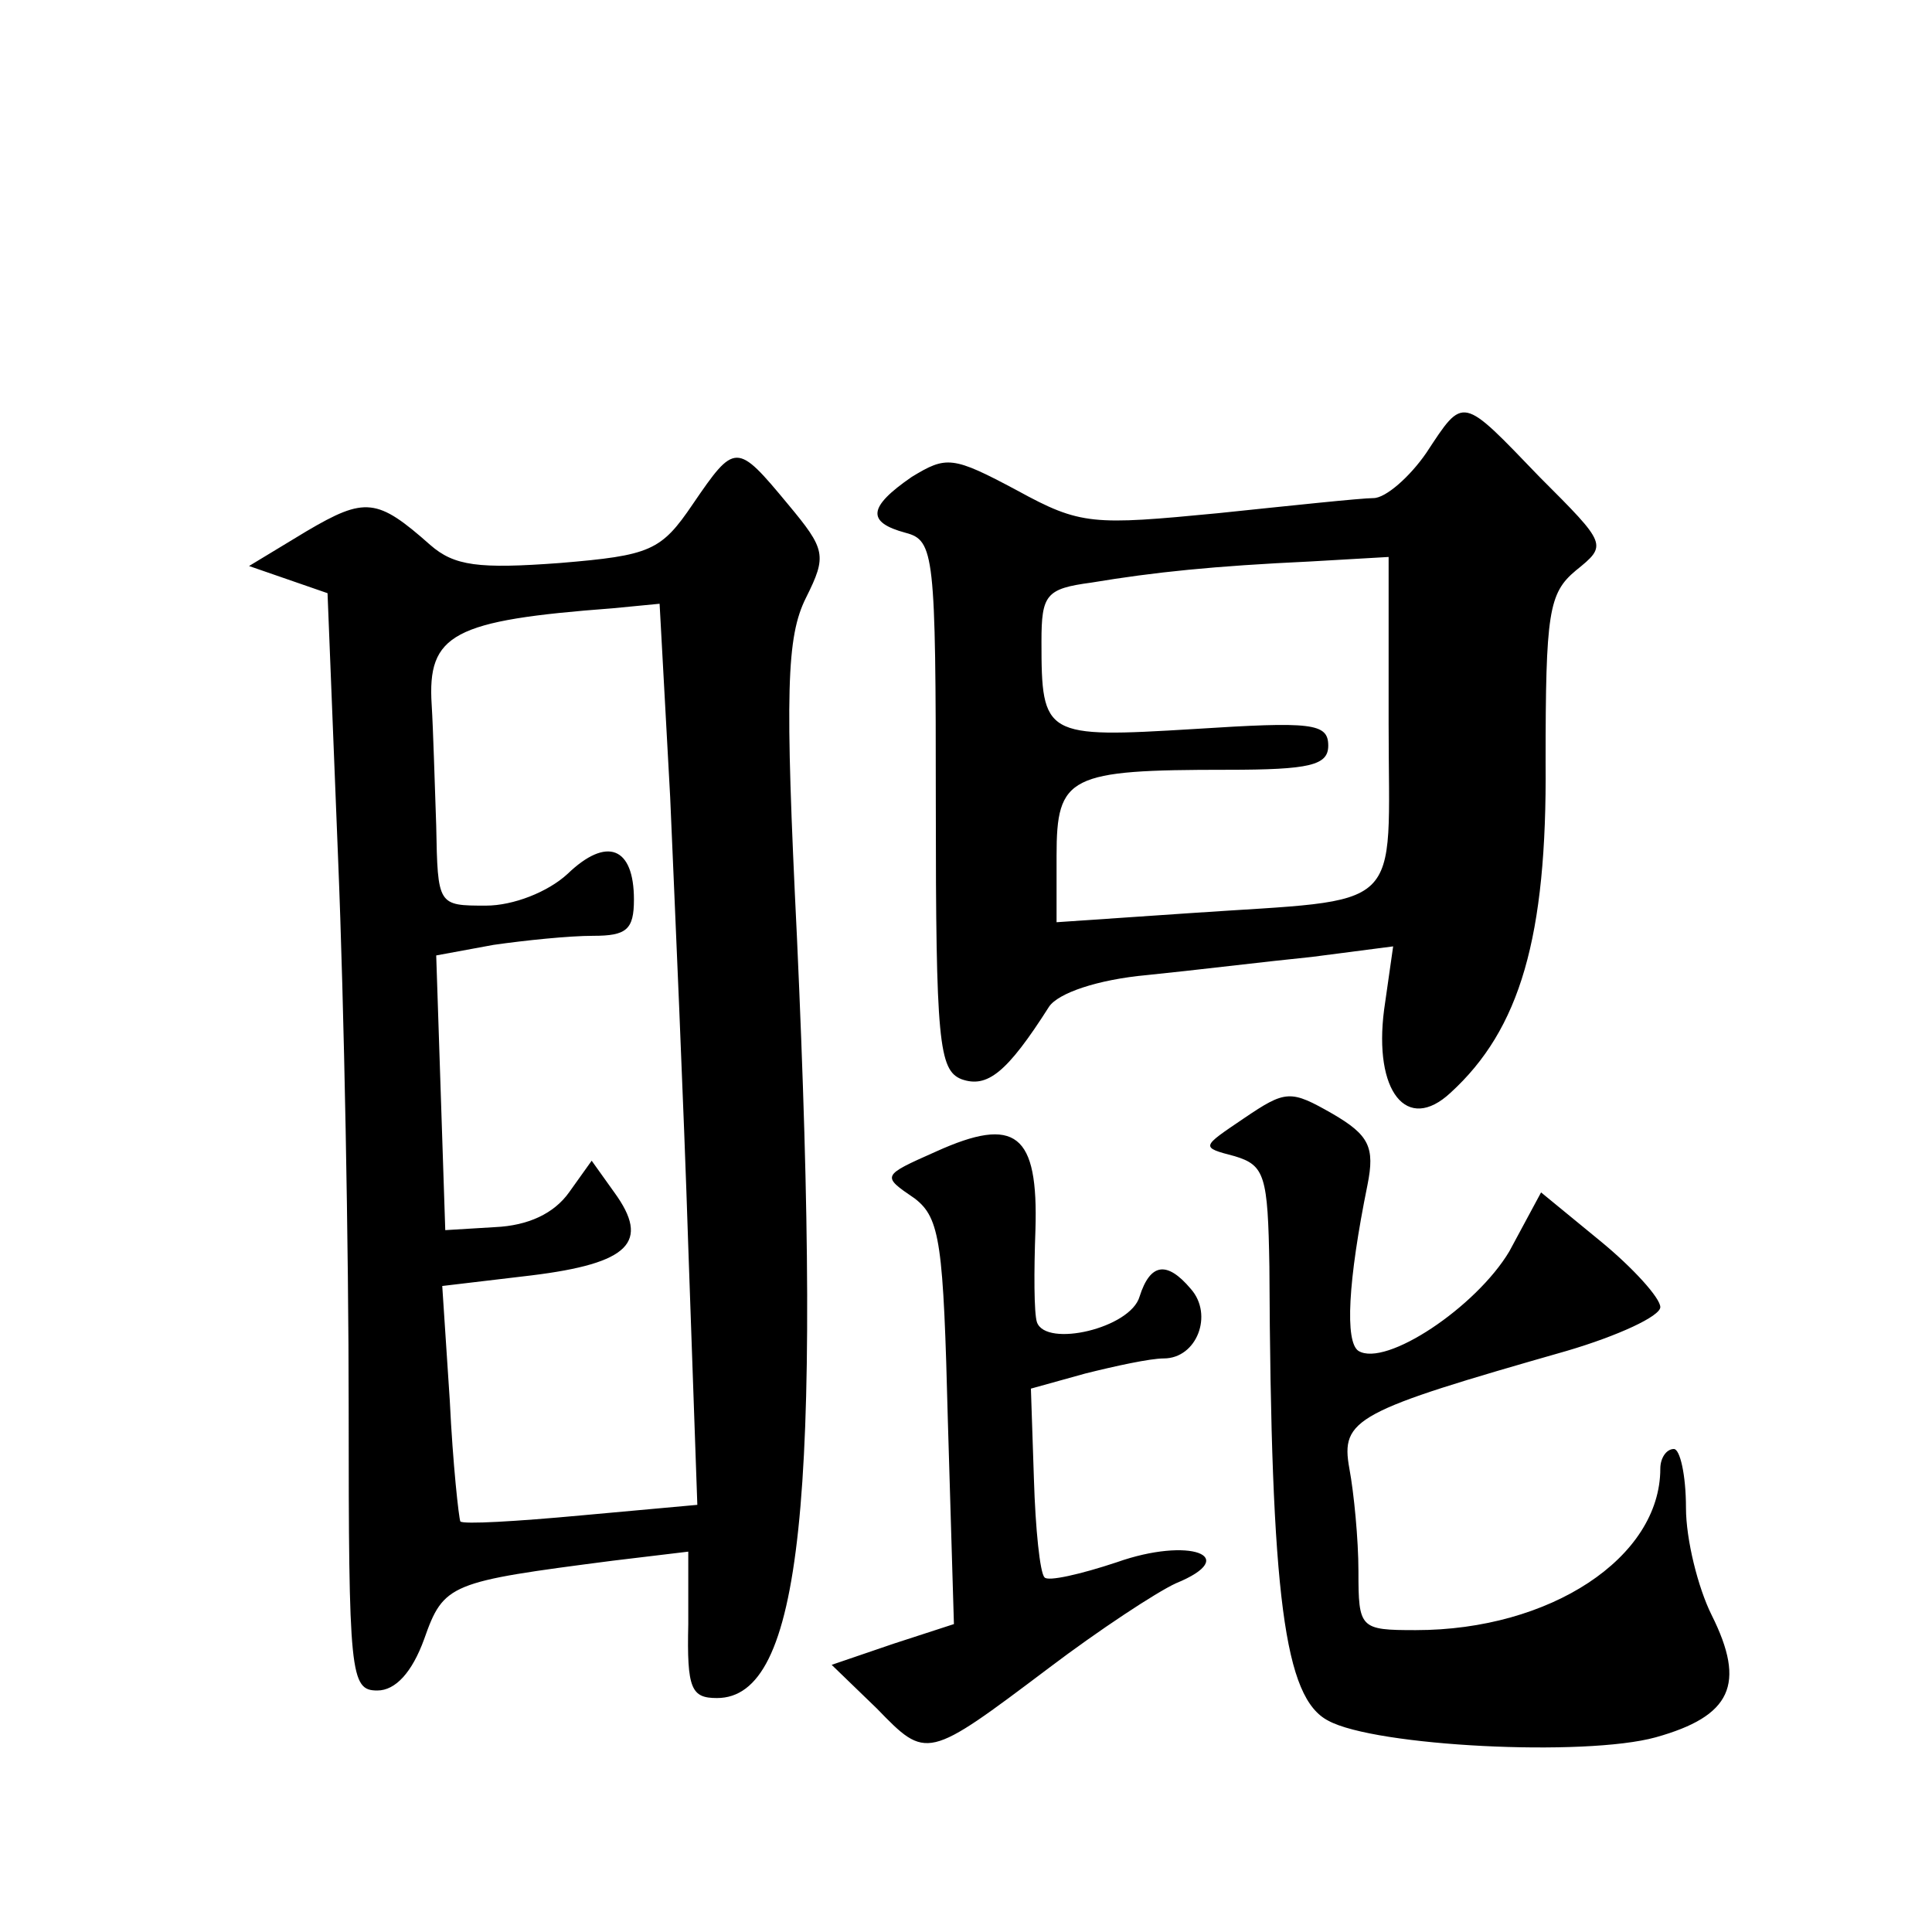 <?xml version="1.0" standalone="no"?>
<!DOCTYPE svg PUBLIC "-//W3C//DTD SVG 20010904//EN"
 "http://www.w3.org/TR/2001/REC-SVG-20010904/DTD/svg10.dtd">
<svg version="1.0" xmlns="http://www.w3.org/2000/svg"
 width="128pt" height="128pt" viewBox="0 0 128 128"
 preserveAspectRatio="xMidYMid meet">
<g transform="translate(0,128) scale(0.1,-0.1)"
fill="#0" stroke="none">
<path d="M945 980 c-11 -16 -27 -30 -35 -30 -8 0 -55 -5 -103 -10 -83 -8 -91 -8
-133 15 -43 23 -47 23 -70 9 -29 -20 -30 -30 -4 -37 19 -5 20 -14 20 -180 0 -157
2 -176 17 -182 17 -6 30 4 58 48 6 9 32 18 65 21 30 3 79 9 109 12 l54 7 -6 -42
c-7 -54 15 -82 44 -55 46 42 64 103 63 219 0 99 2 112 20 127 21 17 21 17 -24 62
-52 54 -50 54 -75 16z m-25 -180 c0 -127 13 -115 -132 -125 l-88 -6 0 44 c0 53
8 57 113 57 55 0 67 3 67 16 0 15 -11 16 -89 11 -99 -6 -101 -5 -101 58 0 31 3
35 33 39 42 7 81 11 145 14 l52 3 0 -111z M459 946 c-21 -31 -28 -34 -88 -39 -54
-4 -70 -2 -86 12 -35 31 -43 32 -82 9 l-38 -23 26 -9 26 -9 7 -176 c4 -97 7 -260
7 -363 0 -178 1 -188 19 -188 12 0 23 12 31 34 13 37 17 38 125 52 l50 6 0 -48
c-1 -43 2 -49 19 -49 56 0 70 130 53 504 -8 163 -7 199 6 225 14 28 13 32 -12 62
-34 41 -35 41 -63 0z m-15 -194 c3 -70 9 -204 12 -298 l6 -171 -77 -7 c-43 -4 -78
-6 -80 -4 -1 2 -5 38 -7 80 l-5 76 59 7 c65 8 79 22 55 55 l-15 21 -15 -21 c-10
-14 -27 -22 -49 -23 l-33 -2 -3 91 -3 91 38 7 c21 3 50 6 66 6 22 0 27 4 27 24
0 35 -18 42 -44 17 -13 -12 -36 -21 -54 -21 -32 0 -32 0 -33 53 -1 28 -2 64 -3
80 -3 47 14 56 120 64 l31 3 7 -128z M824 539 c-28 -19 -29 -19 -6 -25 20 -6 22
-13 23 -73 1 -220 10 -286 39 -301 31 -17 170 -24 217 -11 50 14 60 35 37 81 -9
18 -17 50 -17 71 0 22 -4 39 -8 39 -5 0 -9 -6 -9 -13 0 -59 -73 -107 -162 -107
-37 0 -38 1 -38 39 0 21 -3 52 -6 68 -6 33 4 38 144 78 34 10 62 23 62 29 0 6 -18
26 -40 44 l-39 32 -21 -39 c-22 -37 -82 -77 -100 -66 -9 6 -7 46 6 110 5 25 1 33
-23 47 -28 16 -31 16 -59 -3z M620 517 c-36 -16 -36 -16 -14 -31 17 -13 19 -30
22 -148 l4 -134 -40 -13 -41 -14 30 -29 c33 -34 33 -34 114 27 33 25 71 50 84 56
44 18 9 31 -39 14 -24 -8 -46 -13 -48 -10 -3 3 -6 32 -7 65 l-2 60 36 10 c20 5
43 10 52 10 22 0 33 29 18 46 -16 19 -27 17 -34 -5 -6 -21 -62 -34 -68 -17 -2 6
-2 34 -1 61 2 64 -13 76 -66 52z"/>
</g>
</svg>

